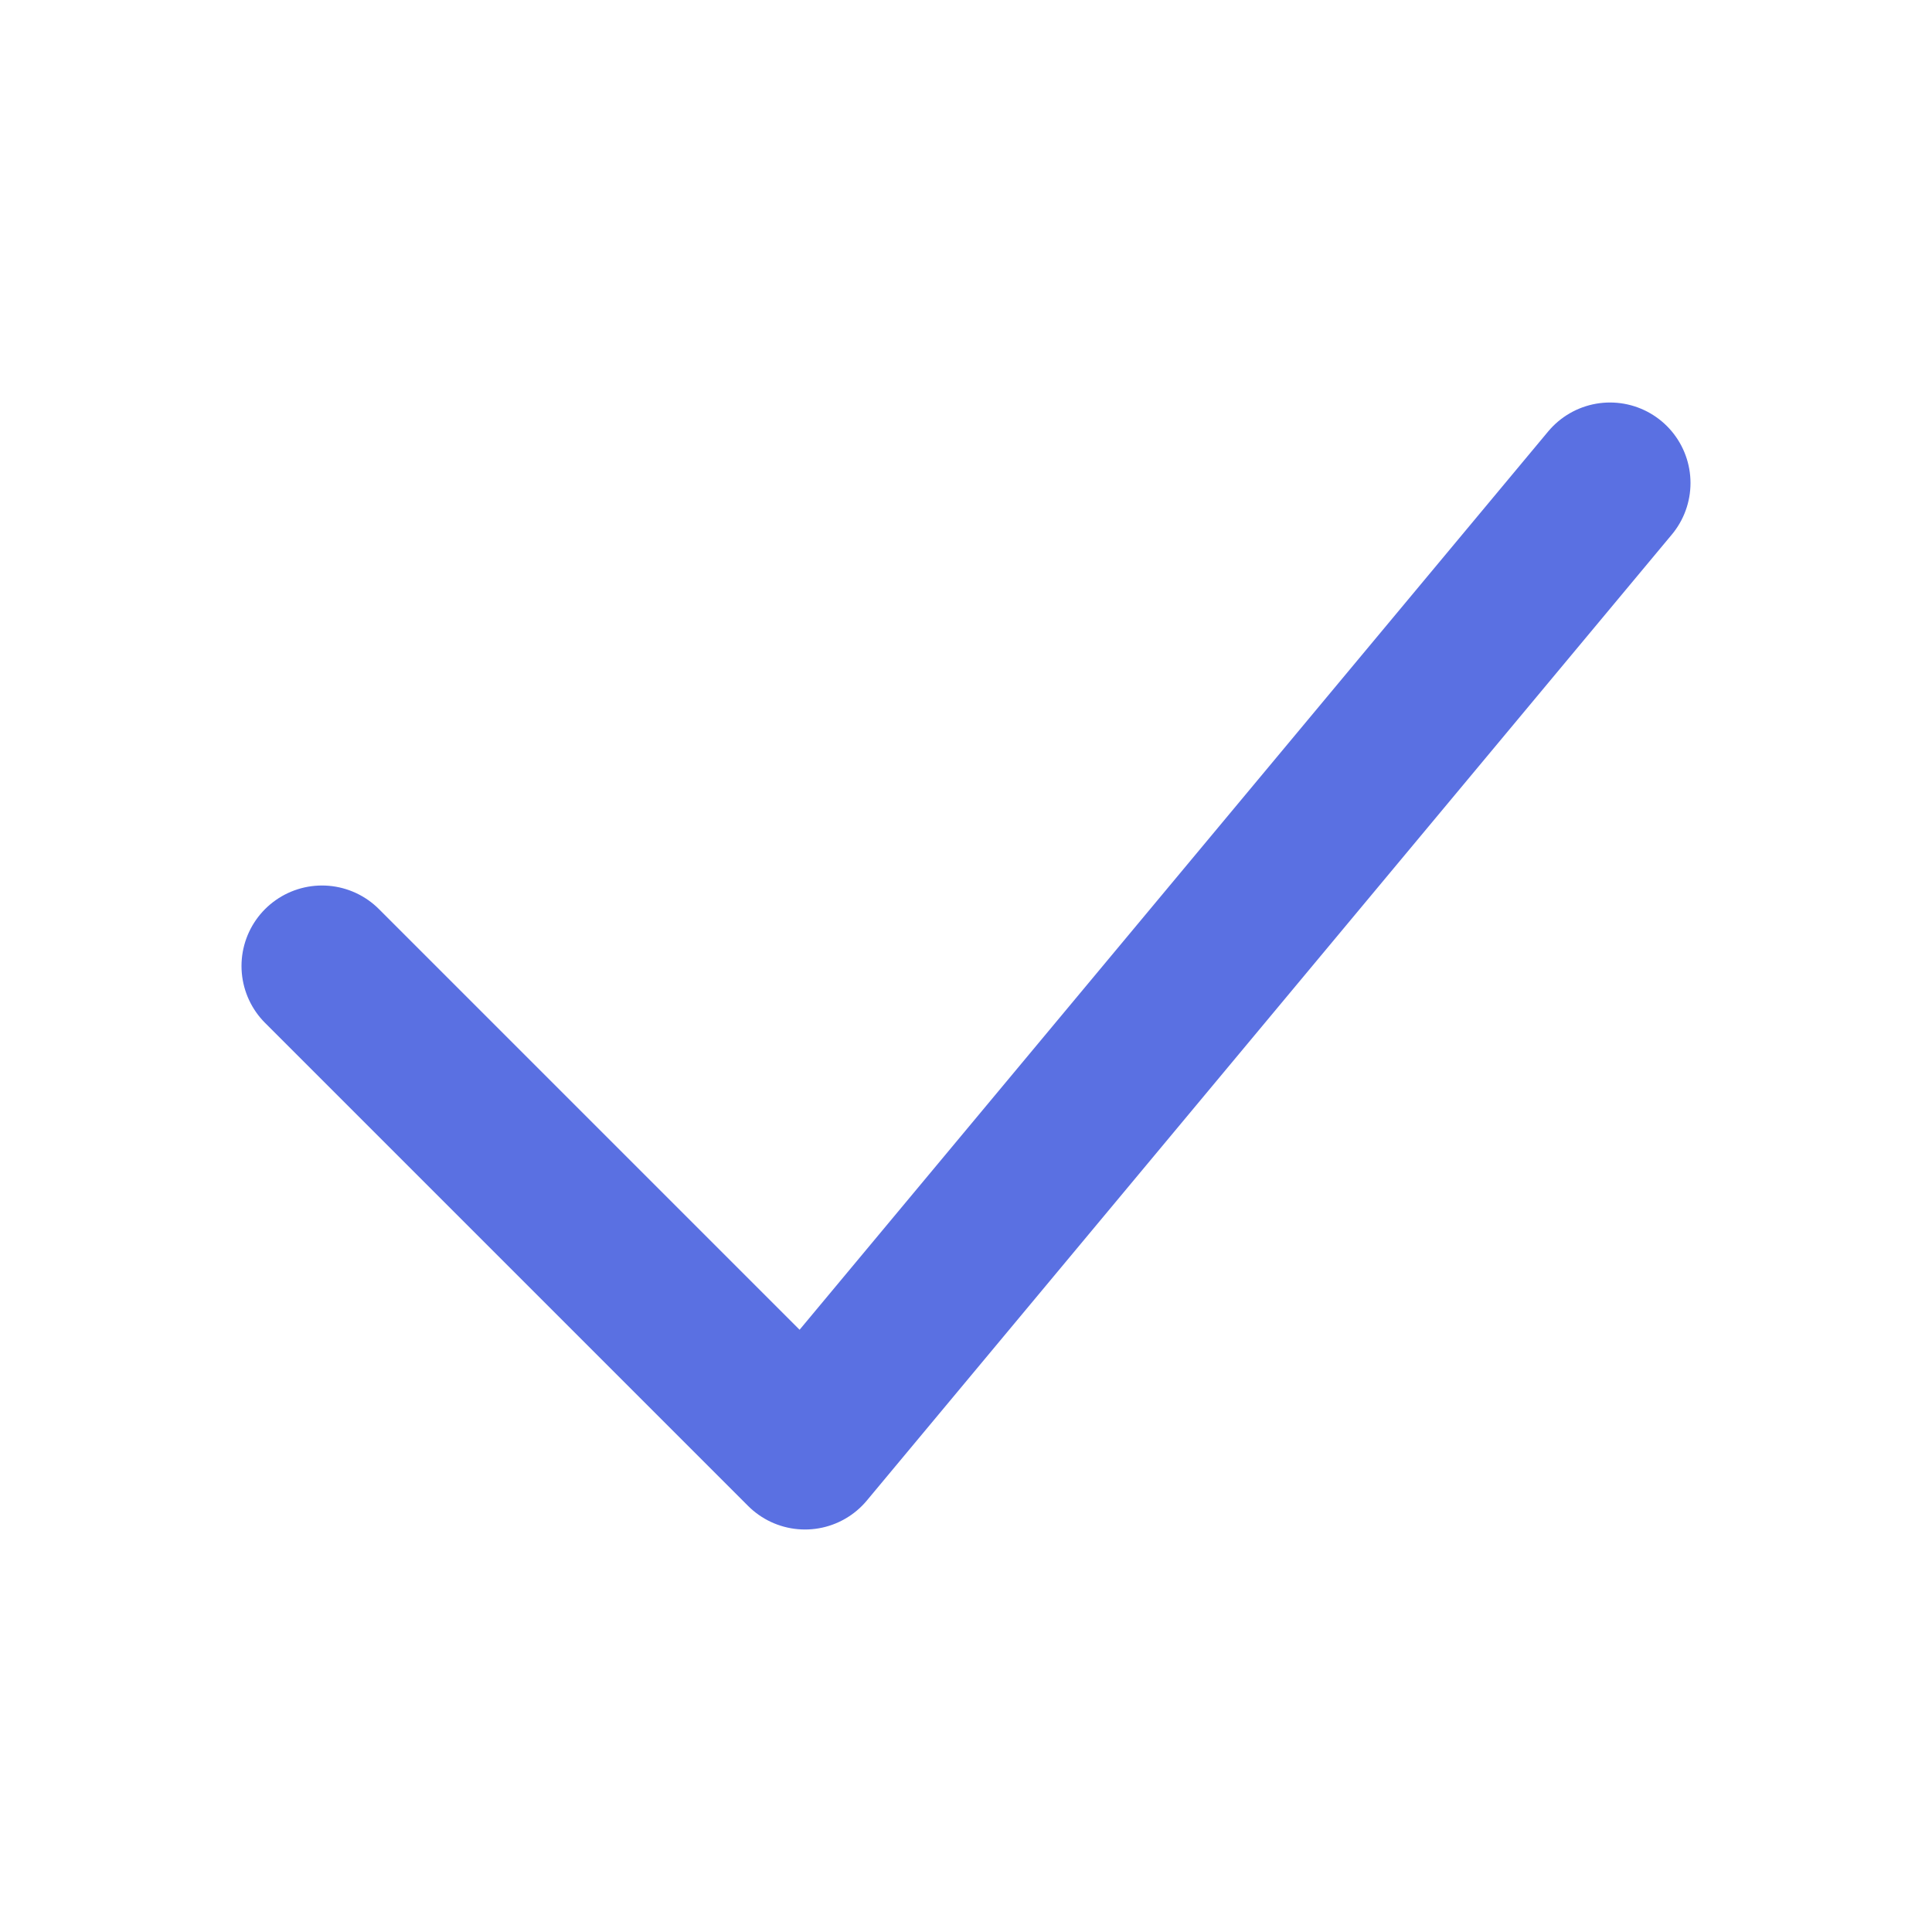 <?xml version="1.0" encoding="UTF-8"?> <svg xmlns="http://www.w3.org/2000/svg" width="24" height="24" viewBox="0 0 24 24" fill="none"> <path d="M4 12L10 18L20 6" stroke="#5A70E2" stroke-width="2" stroke-linecap="round" stroke-linejoin="round"></path> </svg> 
